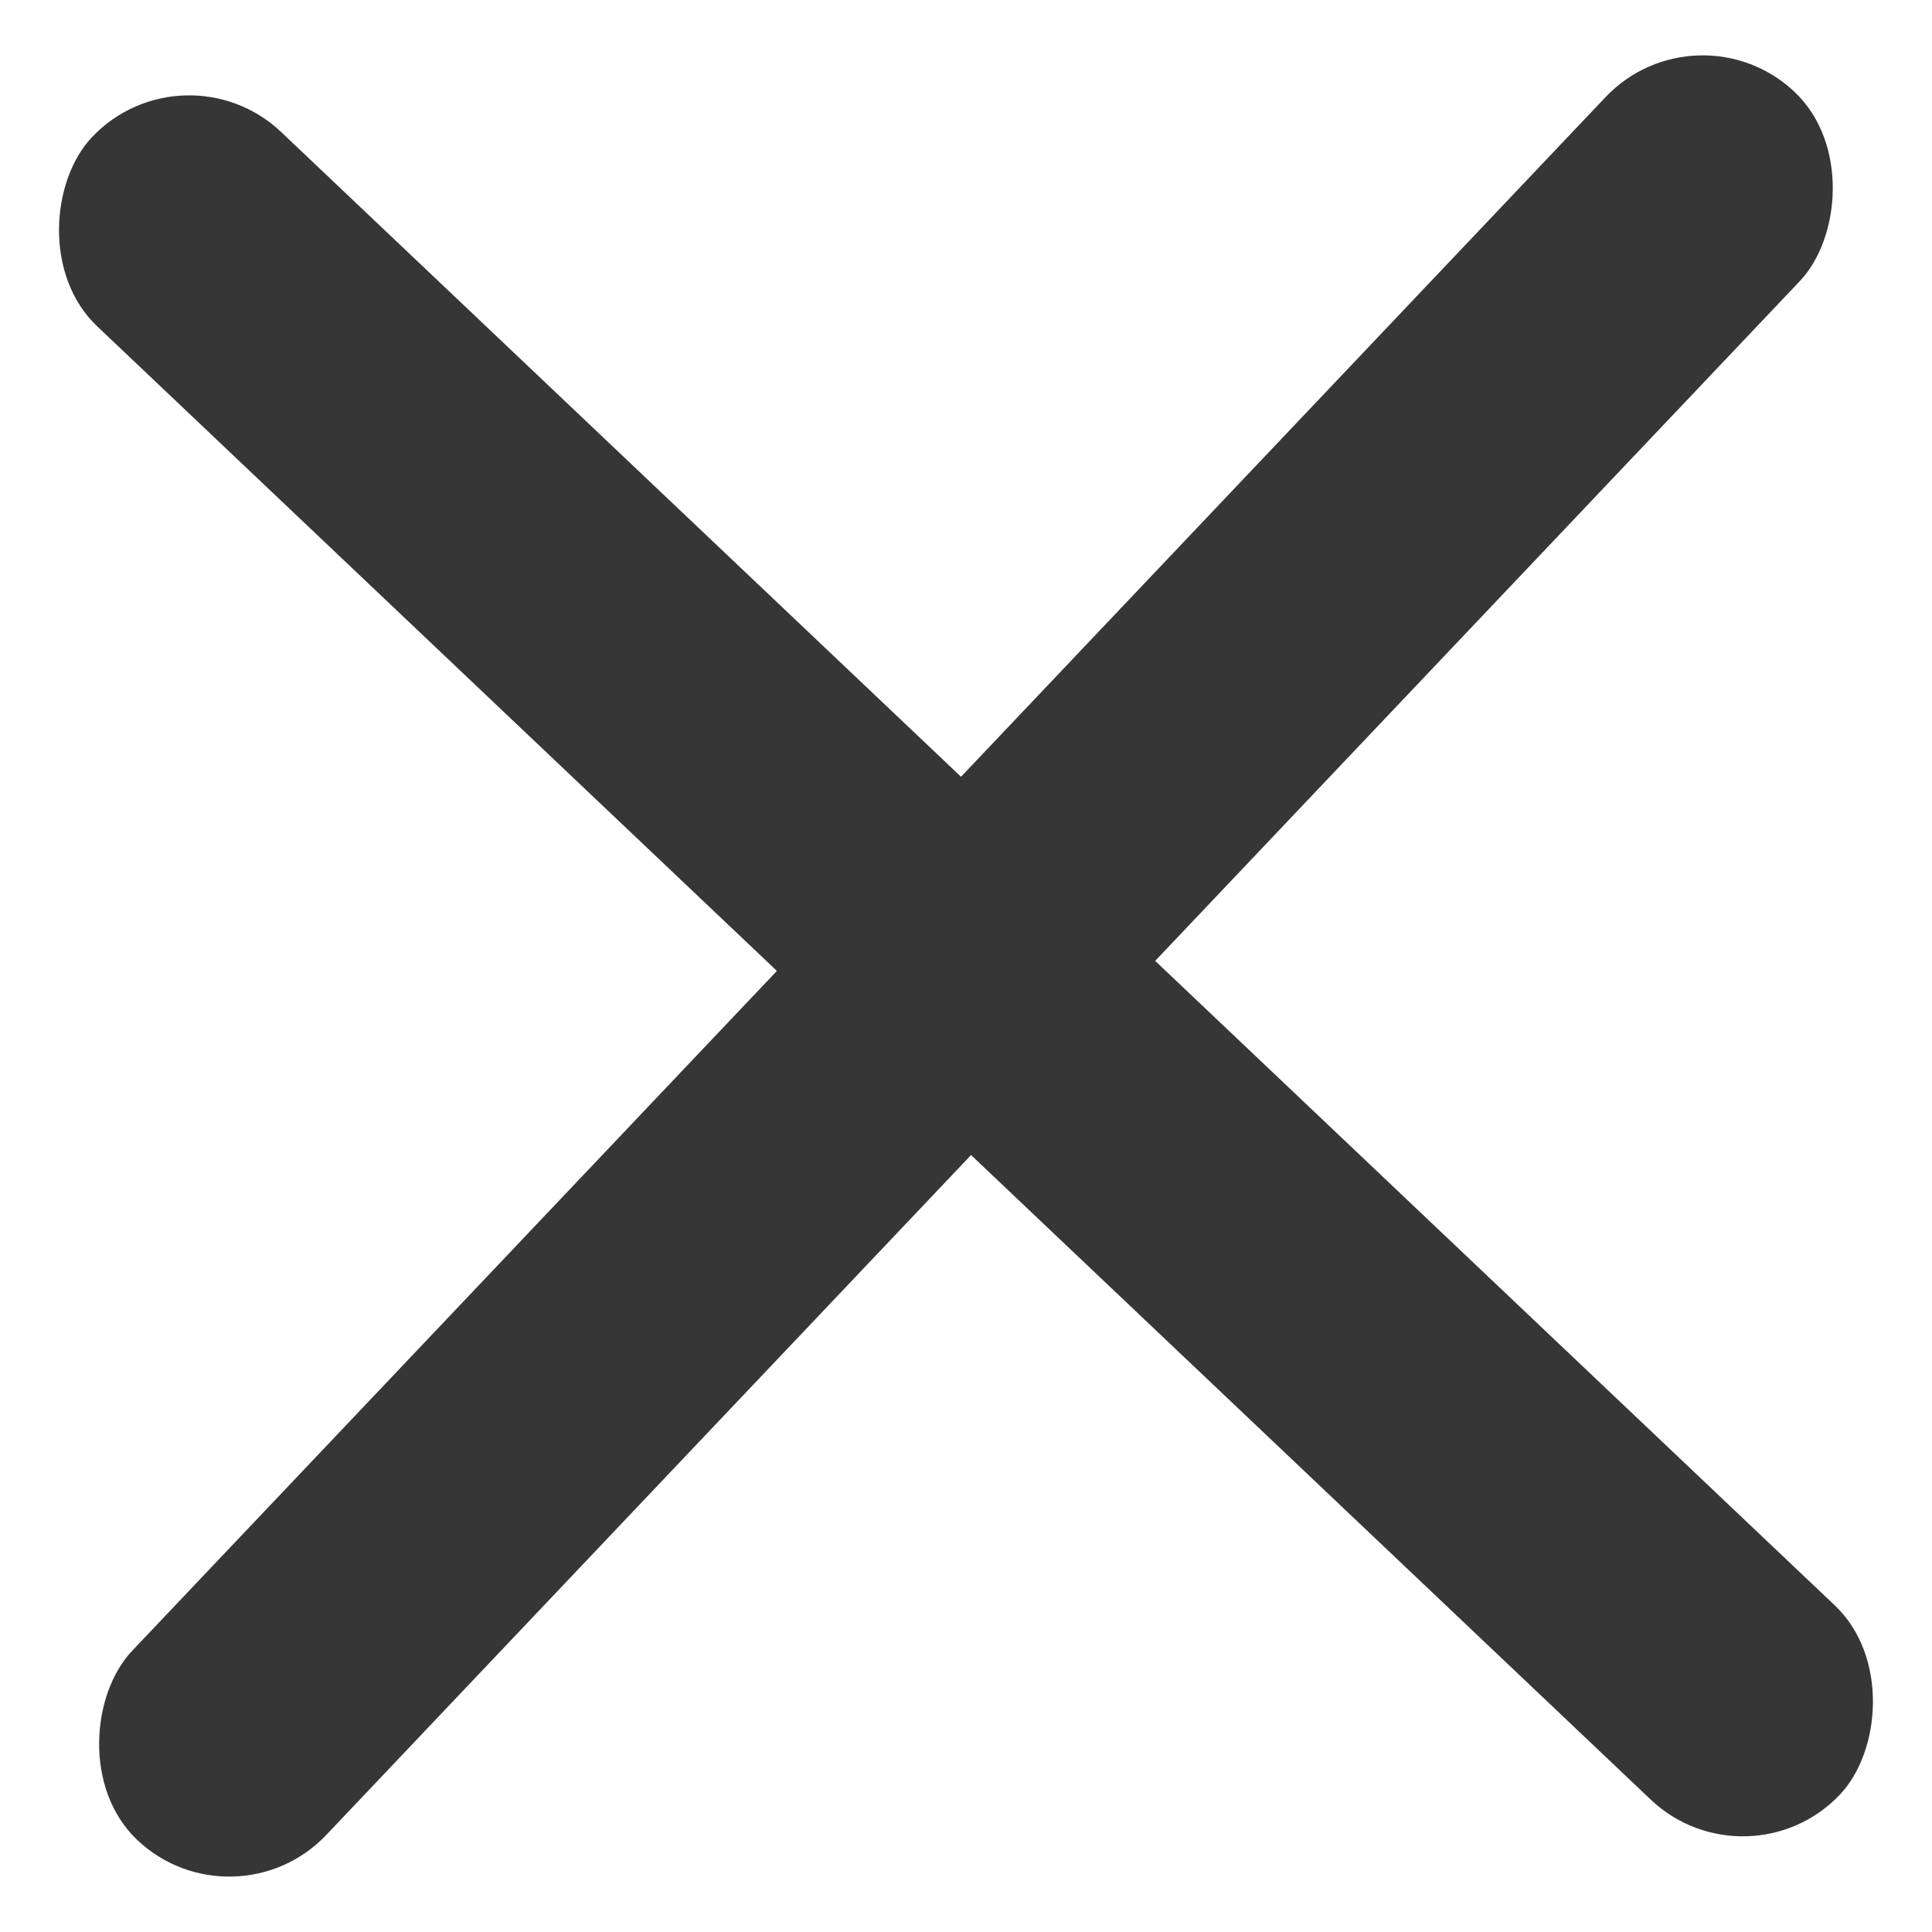 <svg width="10" height="10" viewBox="0 0 10 10" fill="none" xmlns="http://www.w3.org/2000/svg">
<rect x="0.953" y="0.207" width="12.468" height="1.385" rx="0.693" transform="rotate(43.481 0.953 0.207)" fill="#363636"/>
<rect x="8.787" width="1.385" height="12.468" rx="0.693" transform="rotate(43.481 8.787 0)" fill="#363636"/>
</svg>
